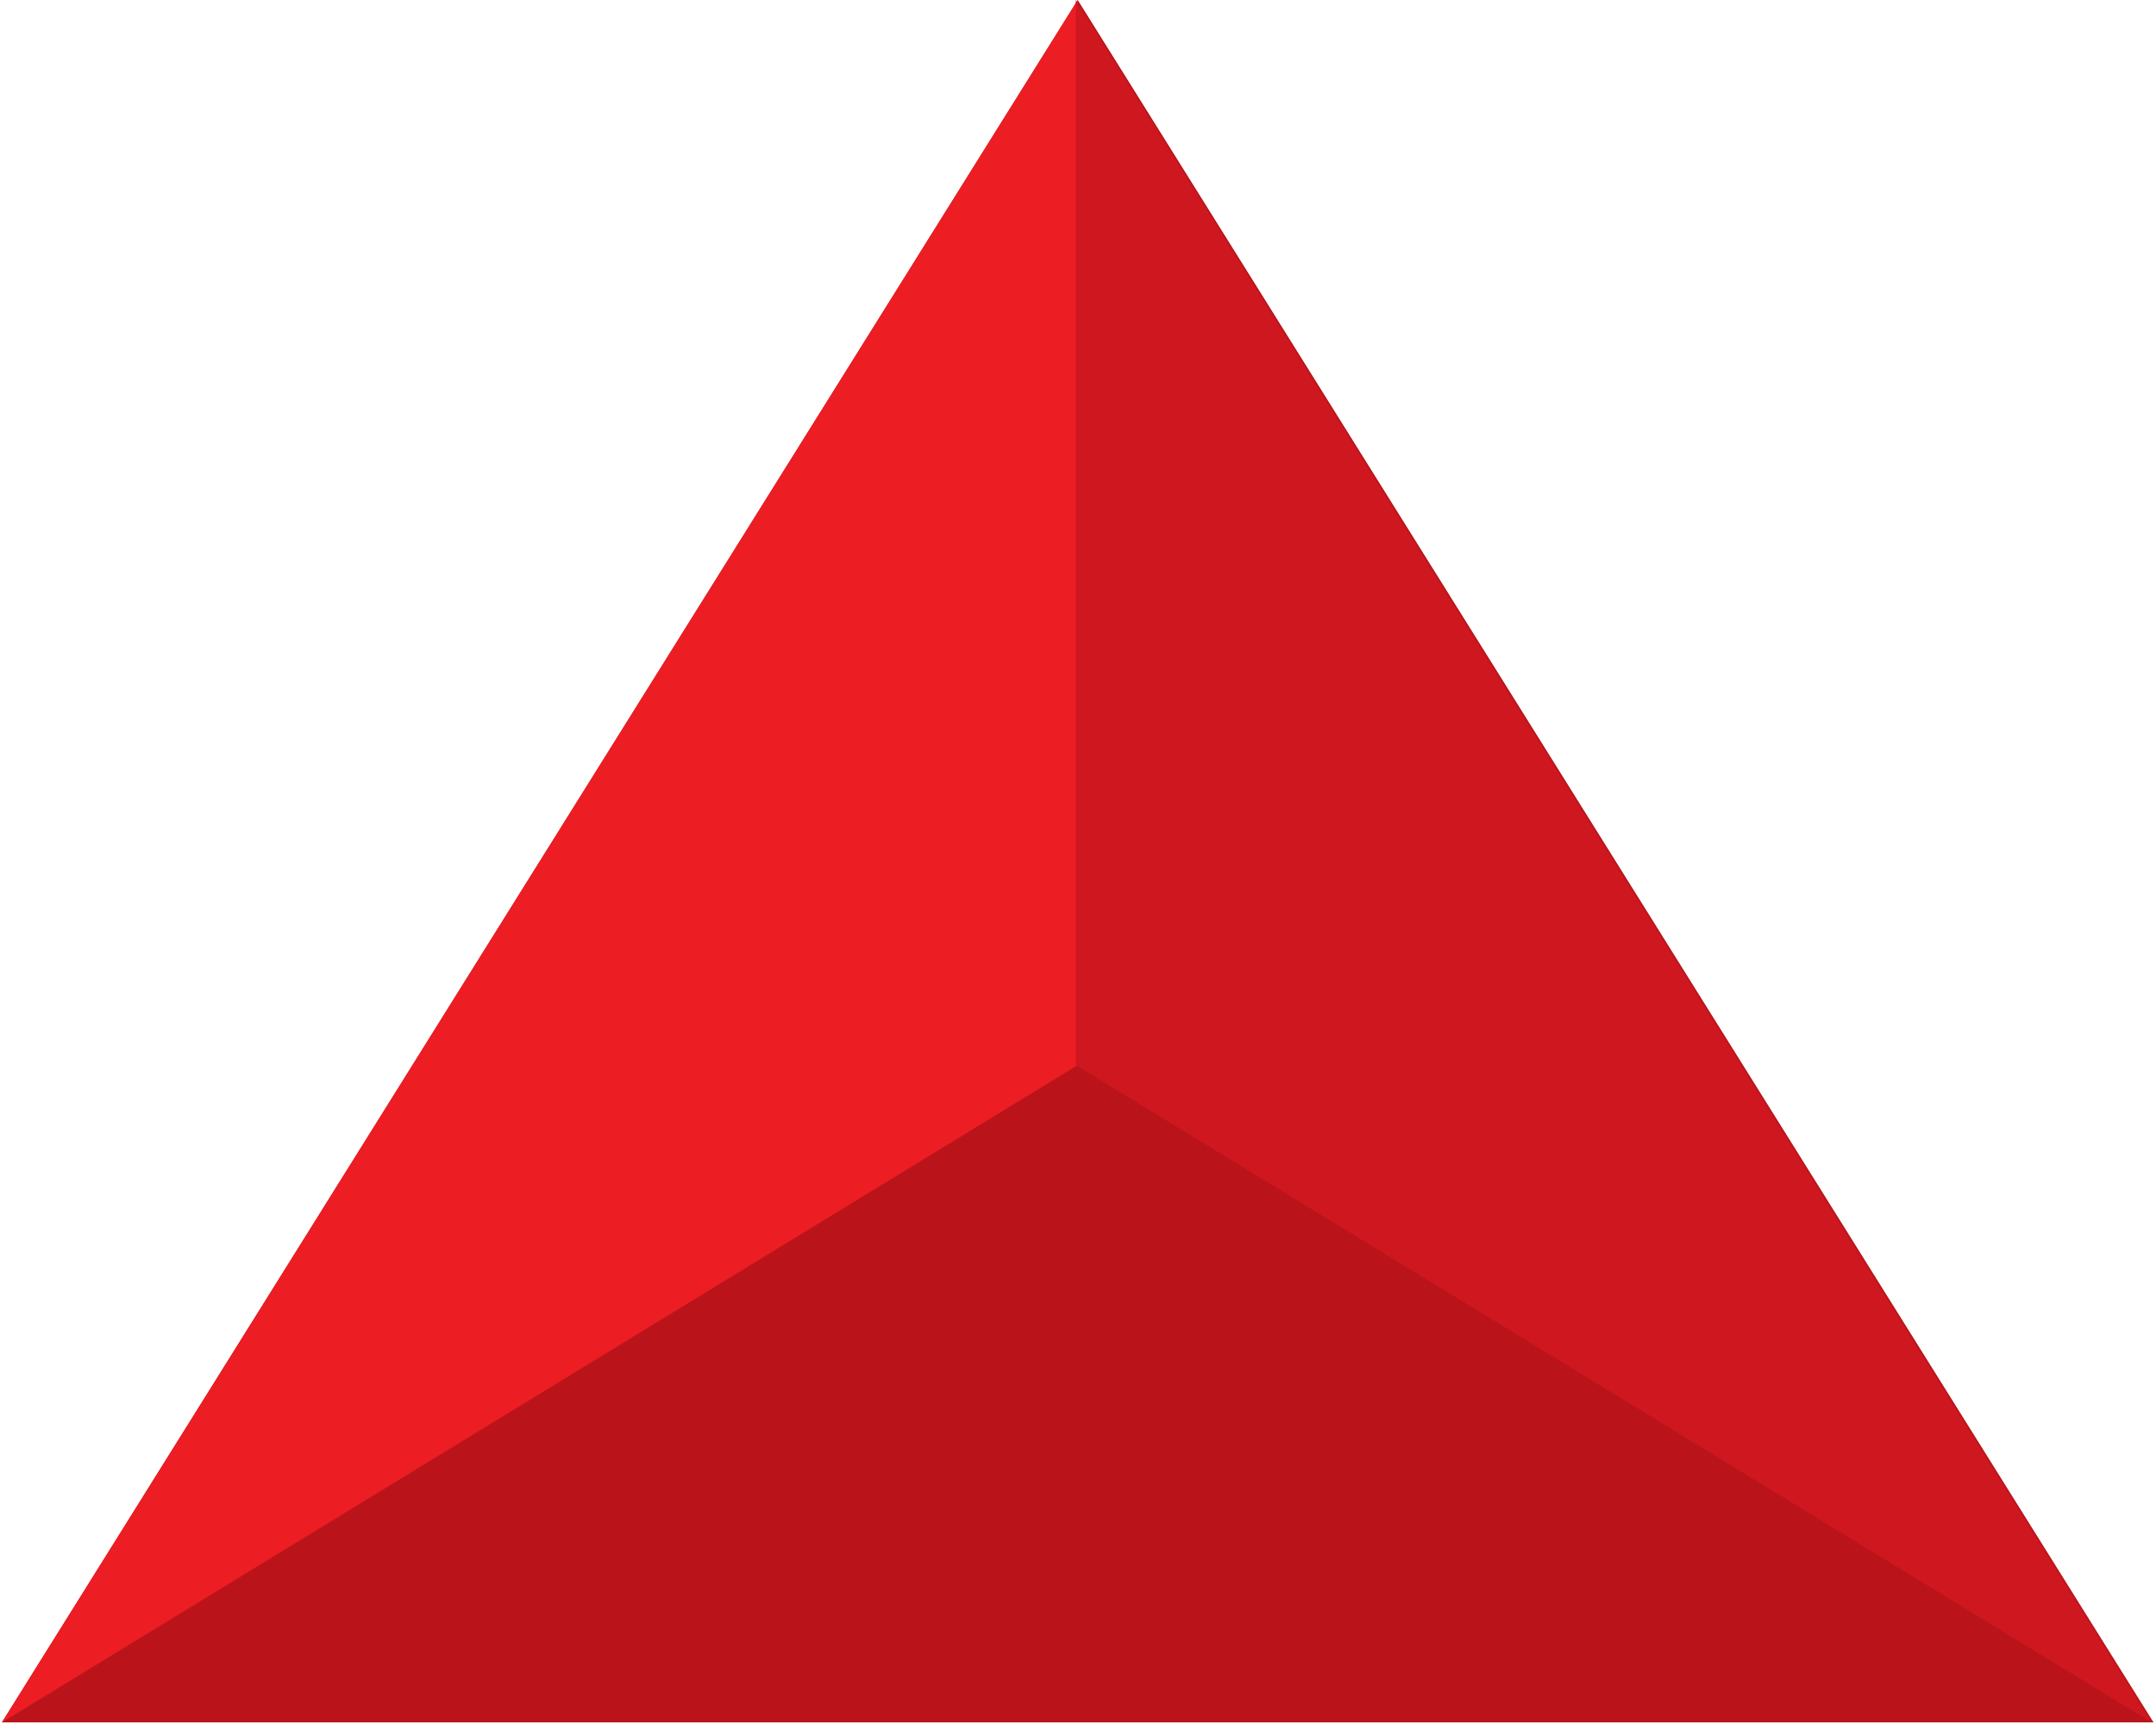 <svg version="1.2" xmlns="http://www.w3.org/2000/svg" viewBox="0 0 784 627" width="784" height="627">
	<title>2021_IR_report-1-pdf-svg</title>
	<defs>
		<clipPath clipPathUnits="userSpaceOnUse" id="cp1">
			<path d="m-8787.05-18712.69h15010.92v21225.61h-15010.92z"/>
		</clipPath>
	</defs>
	<style>
		.s0 { fill: #ba141a } 
		.s1 { fill: #ed1d24 } 
		.s2 { fill: #ce171e } 
	</style>
	<g id="Clip-Path: Page 1" clip-path="url(#cp1)">
		<g id="Page 1">
			<path id="Path 7" class="s0" d="m783.1 626.3h-782.4l391.2-626.3z"/>
			<path id="Path 8" class="s1" d="m391.9 0v387.3l-391.2 239z"/>
			<path id="Path 9" class="s2" d="m782.4 626.3l-391.2-239v-387.3z"/>
		</g>
	</g>
</svg>